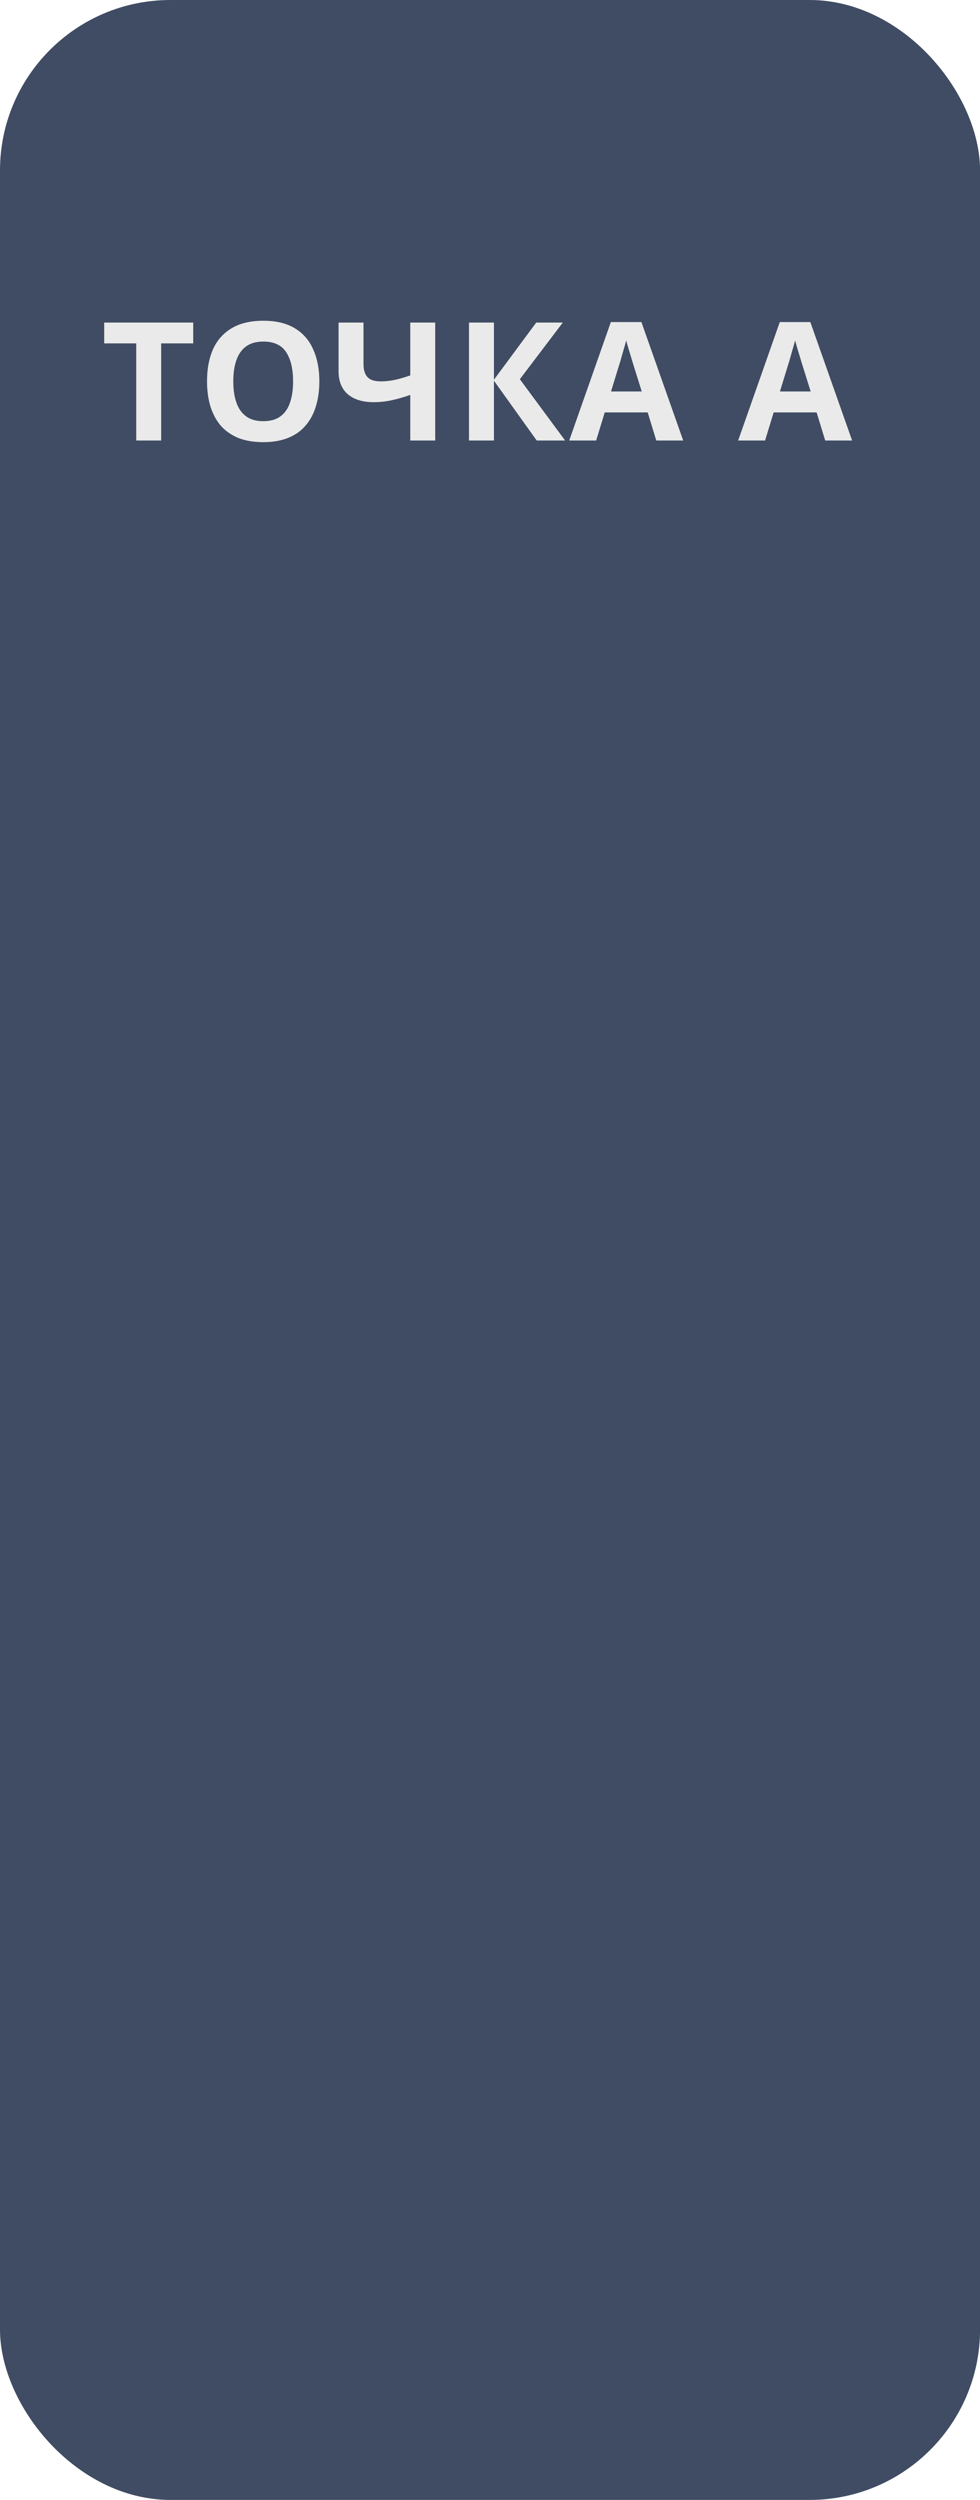 <?xml version="1.0" encoding="UTF-8"?> <svg xmlns="http://www.w3.org/2000/svg" width="69" height="176" viewBox="0 0 69 176" fill="none"> <rect width="69.004" height="176" rx="12" fill="#3F4C63"></rect> <path d="M58.101 31.013L57.496 29.036H54.472L53.867 31.013H51.972L54.903 22.675H57.054L59.996 31.013H58.101ZM56.473 25.629C56.434 25.497 56.383 25.33 56.321 25.128C56.259 24.927 56.197 24.721 56.135 24.512C56.073 24.303 56.023 24.121 55.984 23.965C55.945 24.121 55.891 24.314 55.821 24.547C55.759 24.772 55.697 24.989 55.635 25.198C55.581 25.4 55.538 25.543 55.507 25.629L54.914 27.559H57.077L56.473 25.629Z" fill="#EAEAEA"></path> <path d="M46.207 31.013L45.603 29.036H42.579L41.974 31.013H40.078L43.009 22.675H45.161L48.103 31.013H46.207ZM44.579 25.629C44.54 25.497 44.49 25.33 44.428 25.128C44.366 24.927 44.304 24.721 44.242 24.512C44.18 24.303 44.13 24.121 44.091 23.965C44.052 24.121 43.998 24.314 43.928 24.547C43.866 24.772 43.804 24.989 43.742 25.198C43.688 25.4 43.645 25.543 43.614 25.629L43.021 27.559H45.184L44.579 25.629Z" fill="#EAEAEA"></path> <path d="M39.789 31.013H37.789L34.777 26.803V31.013H33.02V22.709H34.777V26.733L37.754 22.709H39.626L36.602 26.698L39.789 31.013Z" fill="#EAEAEA"></path> <path d="M30.642 31.013H28.886V27.803C28.397 27.974 27.947 28.102 27.537 28.187C27.133 28.273 26.726 28.315 26.315 28.315C25.54 28.315 24.931 28.129 24.489 27.757C24.055 27.377 23.838 26.838 23.838 26.14V22.709H25.594V25.64C25.594 26.043 25.687 26.346 25.873 26.547C26.059 26.749 26.373 26.85 26.815 26.85C27.141 26.85 27.467 26.815 27.792 26.745C28.118 26.675 28.482 26.571 28.886 26.431V22.709H30.642V31.013Z" fill="#EAEAEA"></path> <path d="M22.485 26.85C22.485 27.493 22.403 28.078 22.241 28.606C22.085 29.125 21.845 29.575 21.52 29.955C21.202 30.335 20.791 30.625 20.287 30.827C19.791 31.029 19.205 31.129 18.531 31.129C17.856 31.129 17.267 31.029 16.763 30.827C16.267 30.618 15.856 30.327 15.53 29.955C15.212 29.575 14.972 29.121 14.809 28.594C14.654 28.067 14.576 27.482 14.576 26.838C14.576 25.977 14.716 25.229 14.995 24.593C15.282 23.958 15.716 23.465 16.298 23.116C16.887 22.76 17.635 22.581 18.542 22.581C19.442 22.581 20.182 22.76 20.764 23.116C21.345 23.465 21.775 23.962 22.055 24.605C22.341 25.241 22.485 25.989 22.485 26.85ZM16.426 26.85C16.426 27.431 16.499 27.931 16.647 28.35C16.794 28.769 17.023 29.09 17.333 29.315C17.643 29.54 18.042 29.652 18.531 29.652C19.035 29.652 19.438 29.54 19.74 29.315C20.05 29.09 20.275 28.769 20.415 28.35C20.562 27.931 20.636 27.431 20.636 26.85C20.636 25.974 20.473 25.287 20.147 24.791C19.822 24.295 19.287 24.047 18.542 24.047C18.046 24.047 17.643 24.159 17.333 24.384C17.023 24.609 16.794 24.931 16.647 25.349C16.499 25.768 16.426 26.268 16.426 26.85Z" fill="#EAEAEA"></path> <path d="M11.348 31.013H9.592V24.175H7.336V22.709H13.604V24.175H11.348V31.013Z" fill="#EAEAEA"></path> </svg> 